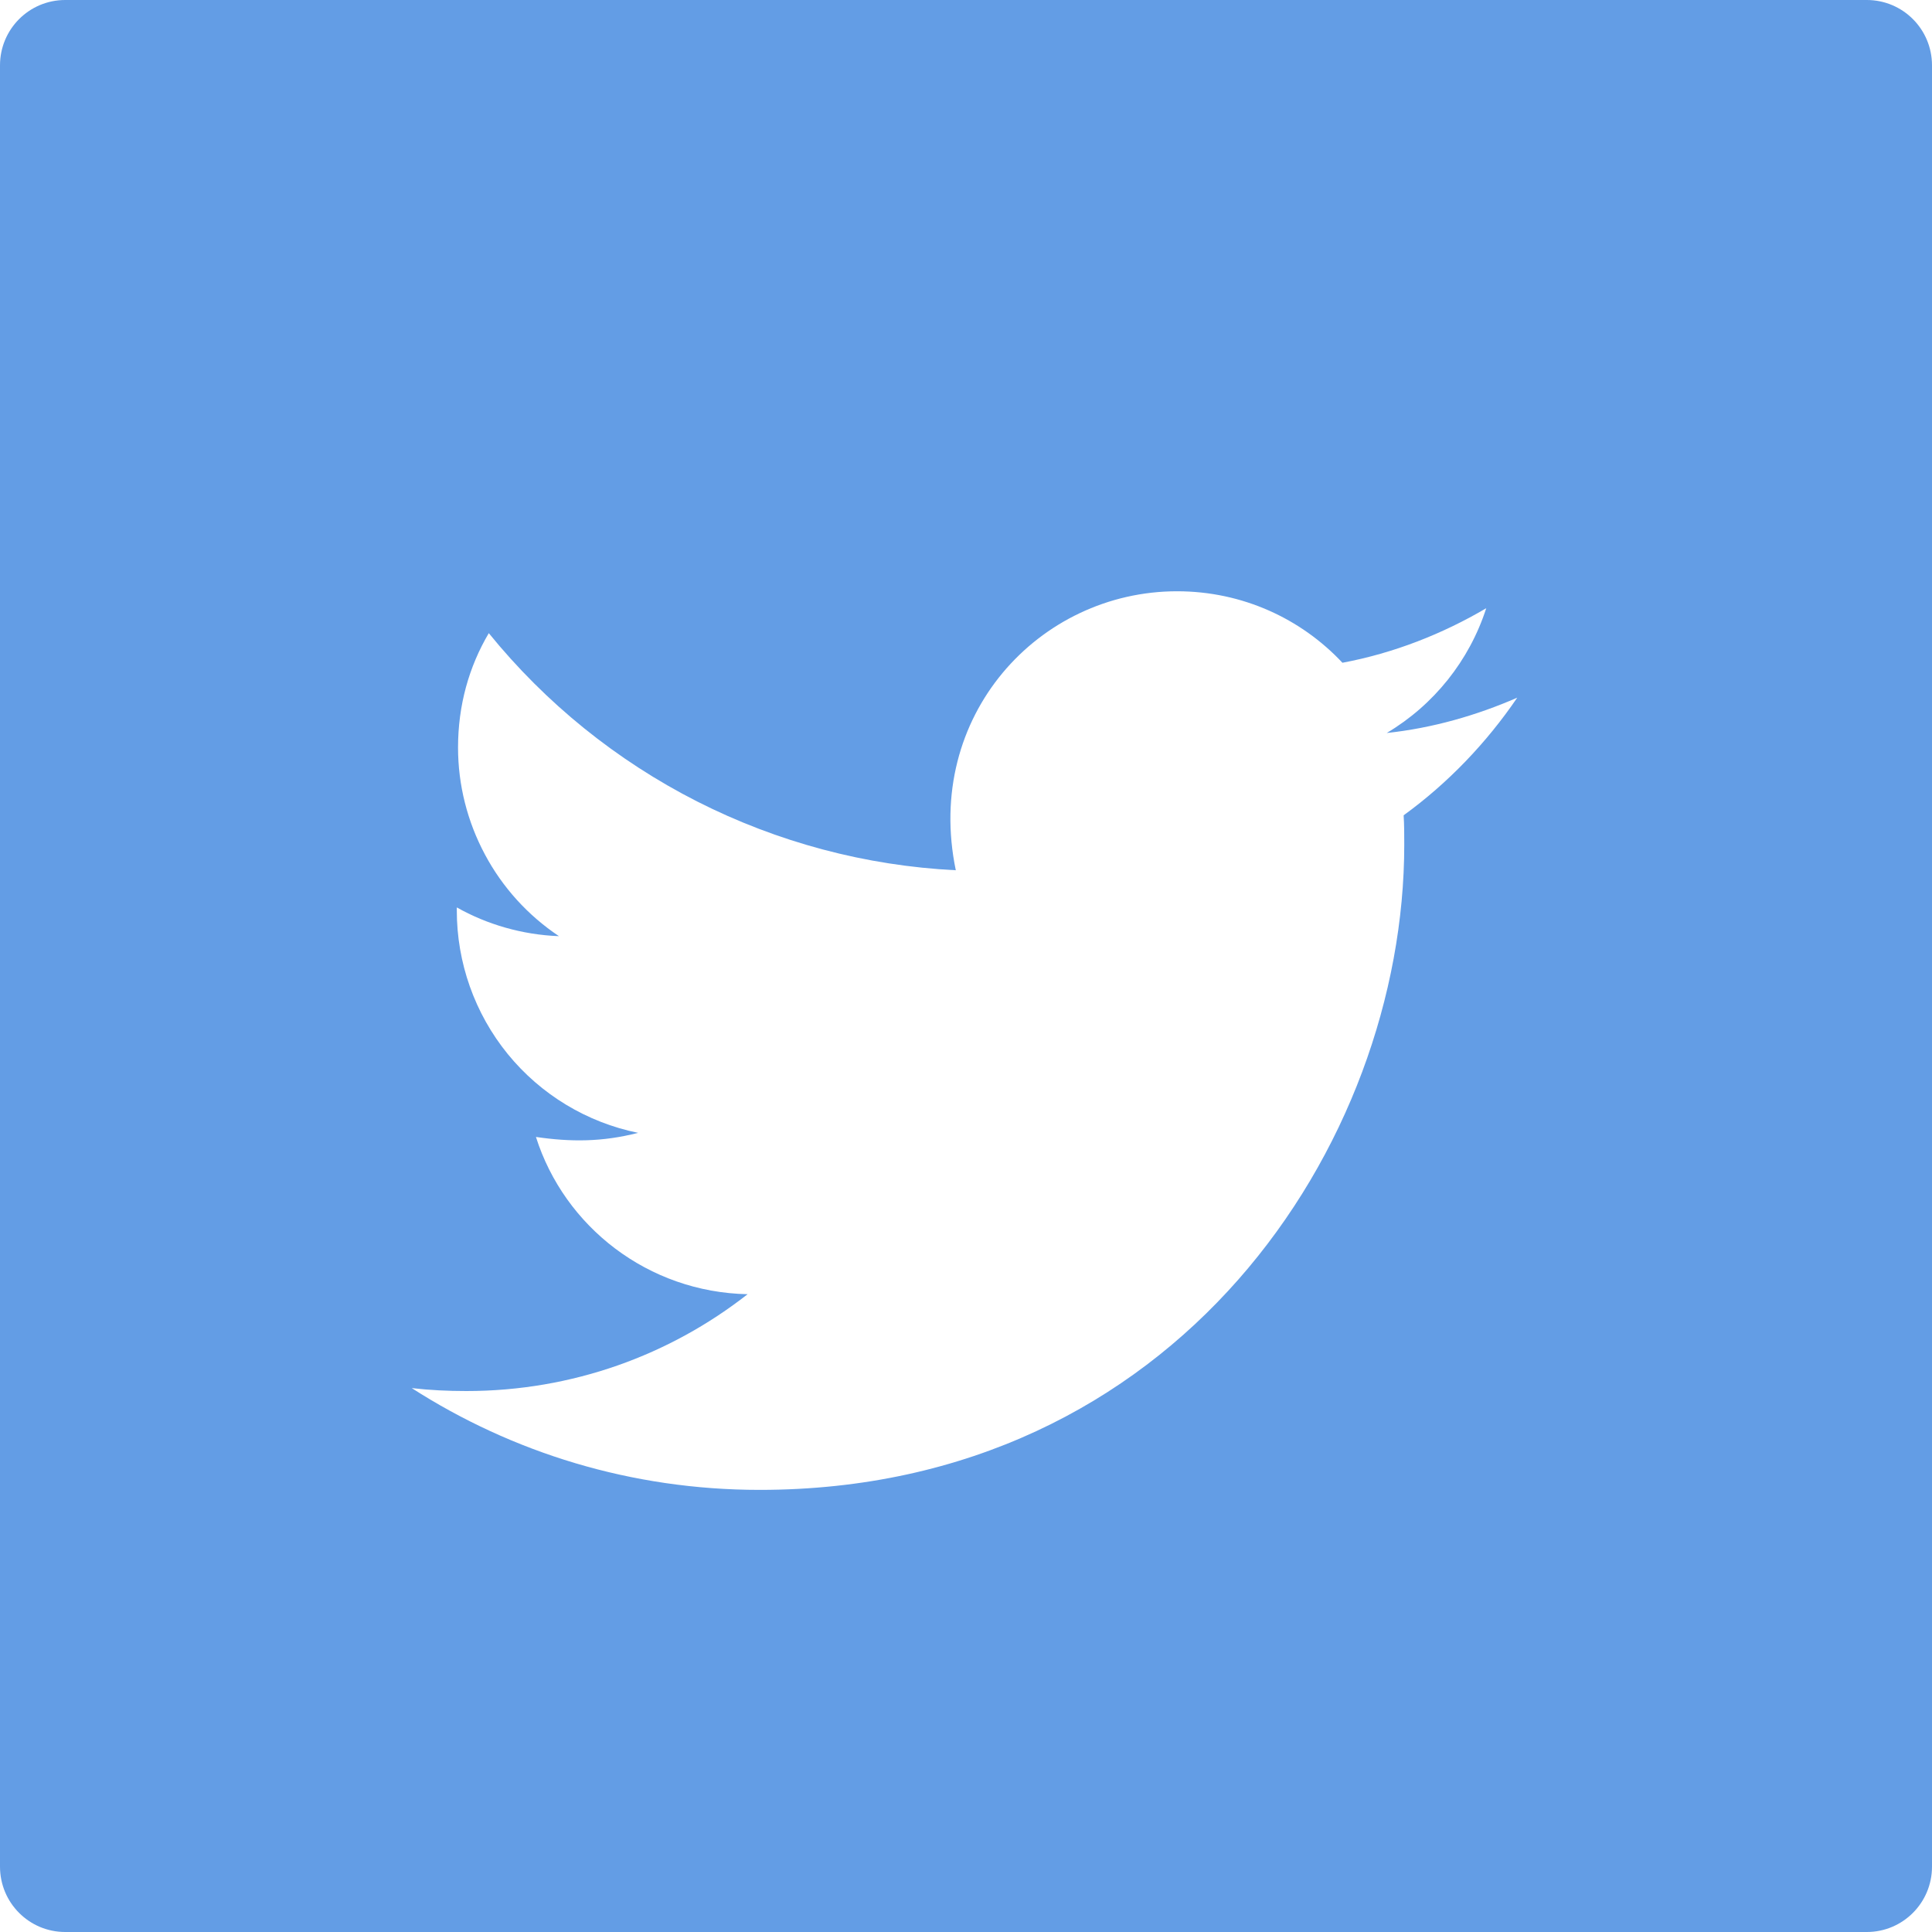 <svg width="25" height="25" viewBox="0 0 25 25" fill="none" xmlns="http://www.w3.org/2000/svg">
<path d="M24.156 0H0.844C0.377 0 0 0.378 0 0.846V24.154C0 24.622 0.377 25 0.844 25H24.156C24.623 25 25 24.622 25 24.154V0.846C25 0.378 24.623 0 24.156 0ZM18.163 10.55C18.171 10.674 18.171 10.804 18.171 10.931C18.171 14.81 15.221 19.279 9.83 19.279C8.167 19.279 6.626 18.795 5.328 17.962C5.565 17.989 5.792 18 6.035 18C7.407 18 8.669 17.534 9.674 16.747C8.386 16.721 7.304 15.875 6.935 14.712C7.386 14.778 7.793 14.778 8.257 14.659C7.594 14.524 6.998 14.164 6.57 13.639C6.143 13.114 5.91 12.456 5.911 11.779V11.742C6.299 11.961 6.756 12.096 7.233 12.114C6.832 11.846 6.502 11.483 6.275 11.057C6.047 10.631 5.927 10.156 5.927 9.673C5.927 9.126 6.069 8.626 6.325 8.193C7.061 9.1 7.98 9.842 9.021 10.371C10.062 10.899 11.202 11.203 12.368 11.261C11.954 9.266 13.442 7.651 15.231 7.651C16.076 7.651 16.836 8.005 17.371 8.576C18.034 8.452 18.667 8.203 19.232 7.87C19.013 8.549 18.553 9.123 17.944 9.485C18.535 9.422 19.105 9.258 19.633 9.028C19.234 9.614 18.735 10.135 18.163 10.55Z" fill="#639DE5"/>
</svg>
